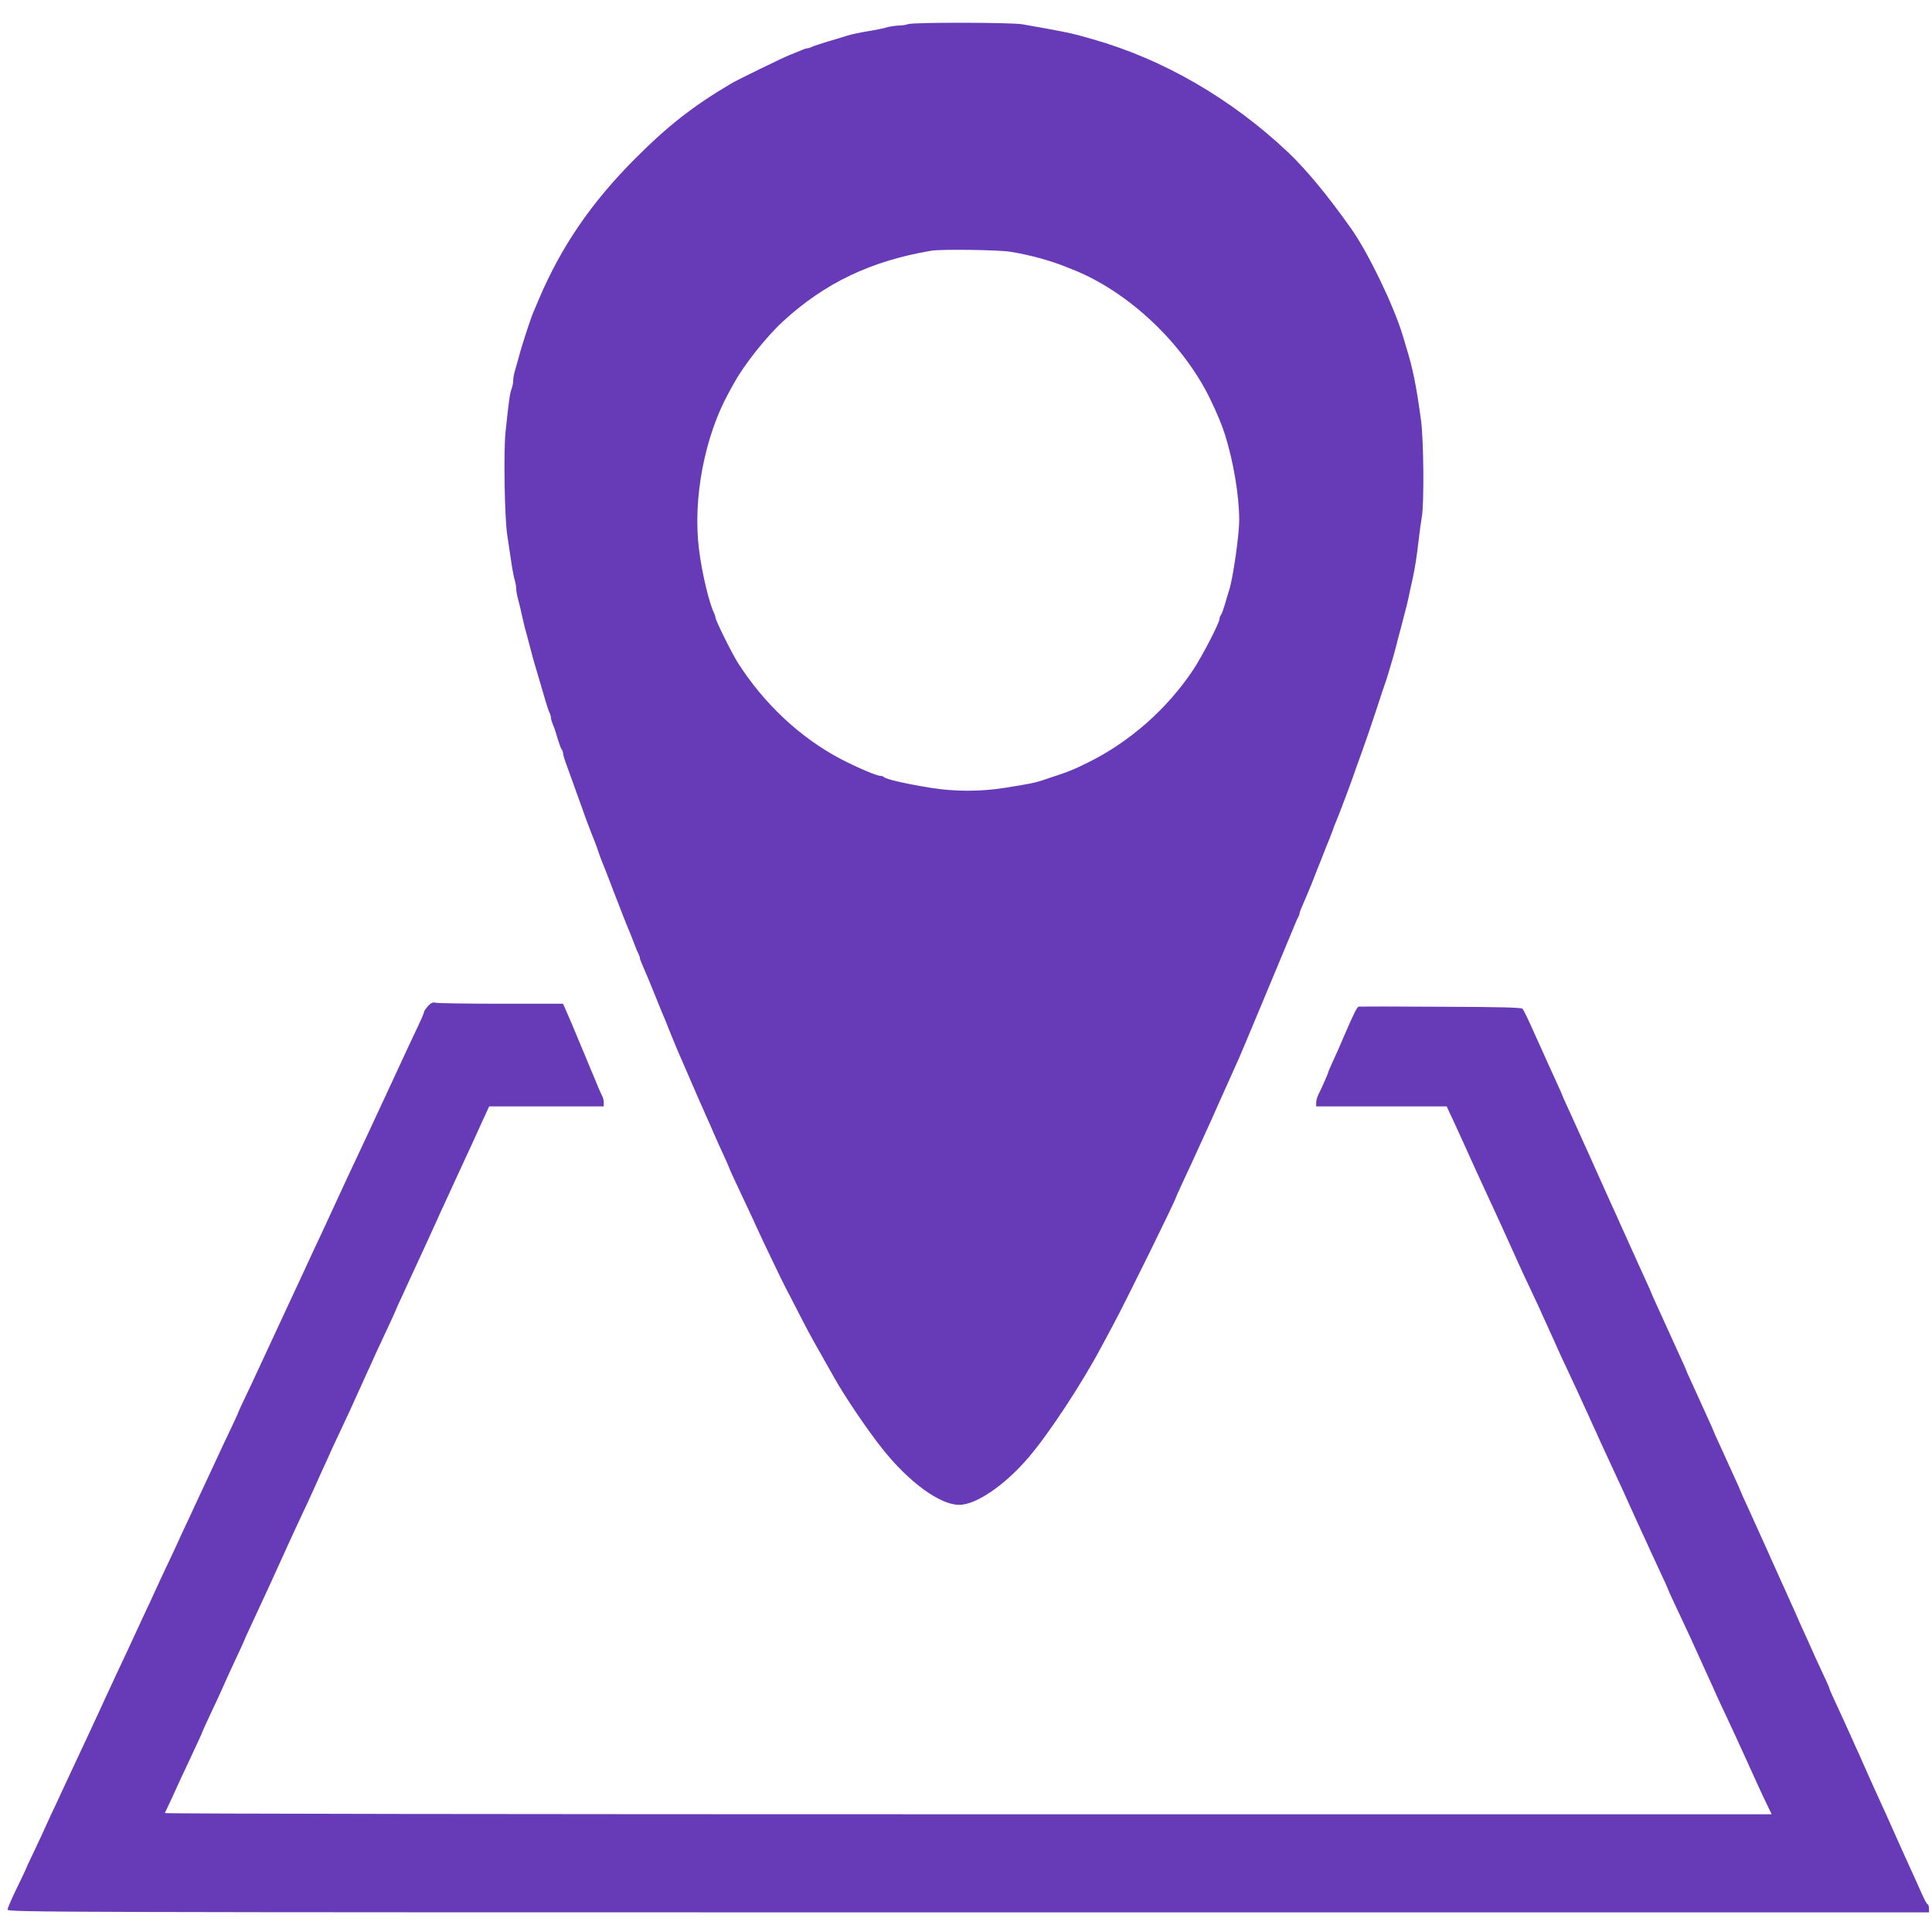 <?xml version="1.0" standalone="no"?>
<!DOCTYPE svg PUBLIC "-//W3C//DTD SVG 20010904//EN"
 "http://www.w3.org/TR/2001/REC-SVG-20010904/DTD/svg10.dtd">
<svg version="1.0" xmlns="http://www.w3.org/2000/svg"
 width="1280pt" height="1280pt" viewBox="0 0 1280 1280"
 preserveAspectRatio="xMidYMid meet">
<g transform="translate(0,1280) scale(0.1,-0.1)"
fill="#673ab7" stroke="none">
<path d="M6015 12640 c-11 -5 -38 -9 -60 -9 -22 -1 -56 -6 -75 -11 -19 -6 -60
-15 -90 -20 -97 -16 -144 -26 -180 -37 -19 -7 -75 -23 -125 -38 -49 -15 -98
-31 -107 -36 -10 -5 -23 -9 -29 -9 -6 0 -25 -6 -42 -14 -18 -7 -52 -21 -77
-31 -45 -18 -347 -165 -385 -188 -254 -150 -421 -281 -640 -501 -287 -288
-485 -577 -634 -926 -12 -30 -29 -68 -36 -85 -19 -44 -80 -230 -99 -305 -10
-36 -22 -79 -27 -96 -5 -17 -9 -42 -9 -57 0 -14 -5 -38 -11 -54 -11 -28 -19
-87 -40 -288 -13 -129 -6 -562 11 -675 6 -41 18 -120 26 -175 8 -55 19 -114
25 -131 5 -17 9 -42 9 -55 0 -14 6 -48 14 -75 7 -27 19 -76 26 -109 7 -33 18
-80 26 -105 7 -25 20 -74 29 -110 9 -36 21 -78 26 -95 11 -37 53 -181 75 -255
9 -30 20 -63 25 -72 5 -10 9 -24 9 -33 0 -8 6 -29 14 -47 8 -18 22 -60 31 -93
10 -33 21 -64 26 -70 5 -5 9 -16 9 -24 0 -9 11 -46 25 -83 24 -67 49 -135 101
-280 14 -40 32 -91 41 -113 8 -22 19 -49 23 -60 4 -11 13 -33 20 -50 6 -16 19
-50 27 -75 8 -25 21 -58 28 -75 7 -16 19 -48 28 -70 15 -41 63 -164 77 -200 4
-11 16 -40 25 -65 10 -25 24 -61 32 -80 27 -65 31 -75 48 -120 9 -25 21 -53
26 -62 5 -10 9 -22 9 -28 0 -5 11 -33 24 -62 13 -29 43 -100 66 -158 39 -98
59 -145 80 -195 4 -11 23 -56 40 -100 30 -74 50 -120 85 -200 34 -78 45 -104
65 -150 12 -27 28 -66 37 -85 9 -19 24 -54 34 -77 11 -24 27 -62 38 -85 10
-24 25 -59 34 -78 8 -19 31 -70 51 -113 20 -43 36 -80 36 -82 0 -4 40 -91 120
-260 23 -49 54 -115 67 -145 35 -77 171 -360 187 -390 8 -14 47 -90 88 -170
41 -80 85 -163 98 -185 44 -78 111 -196 135 -239 72 -129 221 -349 322 -476
175 -220 380 -370 508 -370 112 0 304 131 461 316 132 154 348 482 480 729 23
44 61 114 83 155 75 139 411 821 411 835 0 2 21 48 46 102 25 54 54 116 64
138 10 22 32 69 48 105 71 155 96 210 142 315 10 22 30 67 45 100 15 33 36 80
47 105 11 25 23 52 27 60 6 11 273 652 368 880 7 19 18 43 23 52 6 10 10 22
10 28 0 5 11 33 24 62 13 29 38 89 56 133 17 44 35 89 39 100 5 11 21 52 36
90 15 39 33 84 40 100 6 17 18 46 25 65 6 19 16 44 21 55 19 44 98 254 119
315 4 14 27 77 50 140 23 63 66 189 96 280 29 91 59 179 65 195 6 17 14 44 19
60 5 17 16 55 25 85 9 30 20 71 25 90 4 19 18 71 30 115 35 132 49 187 59 240
6 28 16 73 22 100 13 60 26 139 39 255 5 47 14 112 20 145 16 94 12 508 -5
638 -32 235 -55 348 -100 492 -6 22 -17 58 -24 80 -59 194 -228 544 -339 700
-157 222 -298 392 -418 506 -376 355 -828 617 -1294 749 -145 41 -132 38 -325
74 -44 8 -107 19 -141 25 -72 13 -729 14 -759 1z m680 -1508 c123 -20 257 -56
365 -99 19 -8 44 -18 55 -22 363 -146 722 -485 901 -851 47 -97 79 -174 100
-240 57 -182 94 -406 94 -565 0 -103 -42 -394 -68 -470 -5 -16 -18 -57 -27
-90 -10 -33 -21 -64 -26 -69 -5 -6 -9 -17 -9 -25 0 -27 -117 -252 -177 -342
-172 -257 -418 -474 -693 -610 -94 -47 -134 -63 -230 -94 -25 -9 -61 -20 -80
-27 -42 -14 -87 -23 -245 -48 -159 -25 -329 -25 -486 0 -168 27 -300 57 -315
73 -4 4 -15 7 -23 7 -23 0 -150 54 -258 110 -268 140 -511 366 -685 640 -40
63 -148 281 -148 299 0 6 -4 19 -9 29 -33 66 -82 273 -100 423 -42 334 37 748
198 1039 13 25 30 54 36 65 65 119 213 305 323 406 277 255 585 401 982 468
67 11 442 6 525 -7z"/>
<path d="M2836 6135 c-14 -16 -26 -32 -26 -38 0 -5 -16 -44 -36 -86 -20 -42
-49 -104 -65 -138 -16 -35 -42 -91 -58 -125 -16 -35 -45 -97 -64 -138 -73
-157 -110 -237 -137 -295 -15 -33 -49 -105 -75 -160 -26 -55 -60 -128 -76
-162 -56 -121 -87 -189 -124 -268 -20 -44 -49 -107 -65 -140 -16 -33 -44 -94
-63 -135 -37 -80 -87 -189 -144 -310 -51 -109 -144 -309 -195 -420 -16 -36
-52 -111 -79 -168 -27 -56 -49 -104 -49 -106 0 -3 -25 -58 -56 -123 -31 -65
-70 -147 -86 -183 -17 -36 -48 -103 -70 -150 -22 -47 -53 -114 -70 -150 -16
-36 -43 -92 -58 -125 -16 -33 -42 -89 -58 -125 -16 -36 -51 -110 -77 -165 -26
-55 -61 -129 -77 -165 -16 -36 -42 -92 -58 -125 -15 -33 -45 -96 -65 -140 -47
-102 -82 -178 -133 -285 -21 -47 -51 -110 -65 -140 -14 -30 -42 -91 -62 -135
-21 -44 -53 -114 -72 -155 -19 -41 -53 -113 -75 -160 -22 -47 -53 -114 -70
-150 -16 -36 -43 -92 -58 -125 -16 -33 -41 -87 -56 -120 -14 -33 -53 -116 -85
-184 -33 -67 -59 -125 -59 -127 0 -2 -27 -59 -60 -126 -33 -68 -60 -131 -60
-140 0 -17 306 -18 6365 -18 l6365 0 0 24 c0 13 -3 26 -7 28 -9 3 -26 37 -68
133 -15 33 -37 83 -50 110 -13 28 -32 70 -43 95 -11 25 -32 72 -47 105 -15 33
-36 80 -47 105 -11 25 -30 68 -43 95 -13 28 -35 77 -50 110 -15 33 -35 79 -46
102 -10 24 -28 64 -40 90 -11 27 -31 71 -44 98 -12 28 -29 66 -38 85 -15 34
-63 139 -113 247 -13 28 -24 54 -24 58 0 3 -17 42 -39 88 -21 45 -45 98 -54
117 -8 19 -30 67 -47 105 -18 39 -40 88 -50 110 -36 82 -49 112 -78 175 -16
36 -39 88 -52 115 -12 28 -33 75 -47 105 -14 30 -31 69 -38 85 -7 17 -27 59
-43 95 -16 36 -40 88 -52 115 -12 28 -38 83 -56 123 -19 41 -34 75 -34 77 0 2
-15 36 -34 77 -18 40 -44 96 -56 123 -12 28 -38 83 -56 123 -19 41 -34 75 -34
77 0 2 -15 36 -34 77 -18 40 -44 96 -56 123 -12 28 -38 83 -56 123 -19 41 -34
75 -34 77 0 2 -15 36 -34 77 -33 72 -61 133 -106 233 -12 28 -38 83 -56 123
-19 41 -34 75 -34 77 0 2 -15 36 -34 77 -18 40 -44 96 -56 123 -12 28 -33 73
-45 100 -13 28 -44 97 -70 155 -26 58 -57 128 -70 155 -42 93 -63 140 -110
245 -26 58 -57 128 -70 155 -12 28 -33 73 -45 100 -12 28 -38 83 -56 123 -19
41 -34 75 -34 77 0 2 -15 36 -34 77 -18 40 -44 96 -56 123 -12 28 -33 73 -45
100 -13 28 -44 97 -70 155 -26 58 -52 110 -58 117 -9 8 -156 12 -542 13 -291
2 -535 2 -542 1 -12 -1 -34 -45 -103 -206 -27 -63 -41 -96 -74 -167 -14 -31
-26 -59 -26 -62 0 -6 -45 -109 -66 -149 -8 -16 -14 -40 -14 -53 l0 -24 433 0
432 0 17 -38 c10 -20 36 -77 59 -127 23 -49 60 -133 84 -185 24 -52 59 -131
80 -175 71 -153 83 -180 113 -245 58 -128 80 -176 102 -225 12 -27 37 -83 56
-123 19 -39 49 -105 68 -145 19 -39 44 -94 56 -122 13 -27 35 -77 50 -110 15
-33 40 -87 54 -120 15 -33 40 -87 56 -120 41 -87 94 -203 120 -260 13 -27 35
-77 50 -110 15 -33 38 -82 50 -110 36 -78 89 -194 120 -260 16 -33 49 -105 73
-160 25 -55 62 -136 82 -180 21 -44 45 -98 55 -120 10 -22 41 -89 69 -149 28
-59 51 -110 51 -112 0 -4 35 -81 110 -239 26 -55 44 -94 110 -240 12 -27 35
-77 50 -110 15 -33 40 -87 54 -120 15 -33 40 -87 56 -120 41 -87 94 -203 120
-260 13 -27 35 -77 50 -110 15 -33 37 -82 50 -110 12 -27 37 -80 55 -117 l33
-68 -5325 0 c-2928 0 -5323 3 -5321 8 2 4 14 30 27 57 13 28 37 79 53 115 16
36 42 92 58 125 75 160 110 235 110 239 0 2 23 53 51 113 28 59 60 127 70 150
35 79 57 128 108 237 28 59 51 110 51 112 0 2 20 46 44 97 68 146 150 323 226
492 25 57 79 172 120 260 16 33 42 89 58 125 16 36 41 90 54 120 14 30 35 78
48 105 12 28 37 83 56 123 19 39 49 105 68 145 19 39 44 95 56 122 13 28 35
77 50 110 15 33 37 83 50 110 32 72 61 135 119 258 28 60 51 110 51 112 0 2
17 41 39 87 39 86 89 193 121 263 10 22 34 74 53 115 19 41 44 98 57 125 12
28 38 84 57 125 32 70 48 104 108 235 13 28 39 84 58 125 19 41 45 98 57 125
13 28 33 74 47 103 l24 52 379 0 380 0 0 25 c0 14 -4 33 -10 43 -5 9 -16 35
-26 57 -24 59 -31 76 -50 120 -9 22 -23 56 -31 75 -8 19 -19 46 -25 60 -16 37
-34 81 -48 115 -15 37 -32 76 -59 138 l-21 47 -404 0 c-222 0 -417 3 -434 6
-25 5 -36 1 -56 -21z"/>
</g>
</svg>
